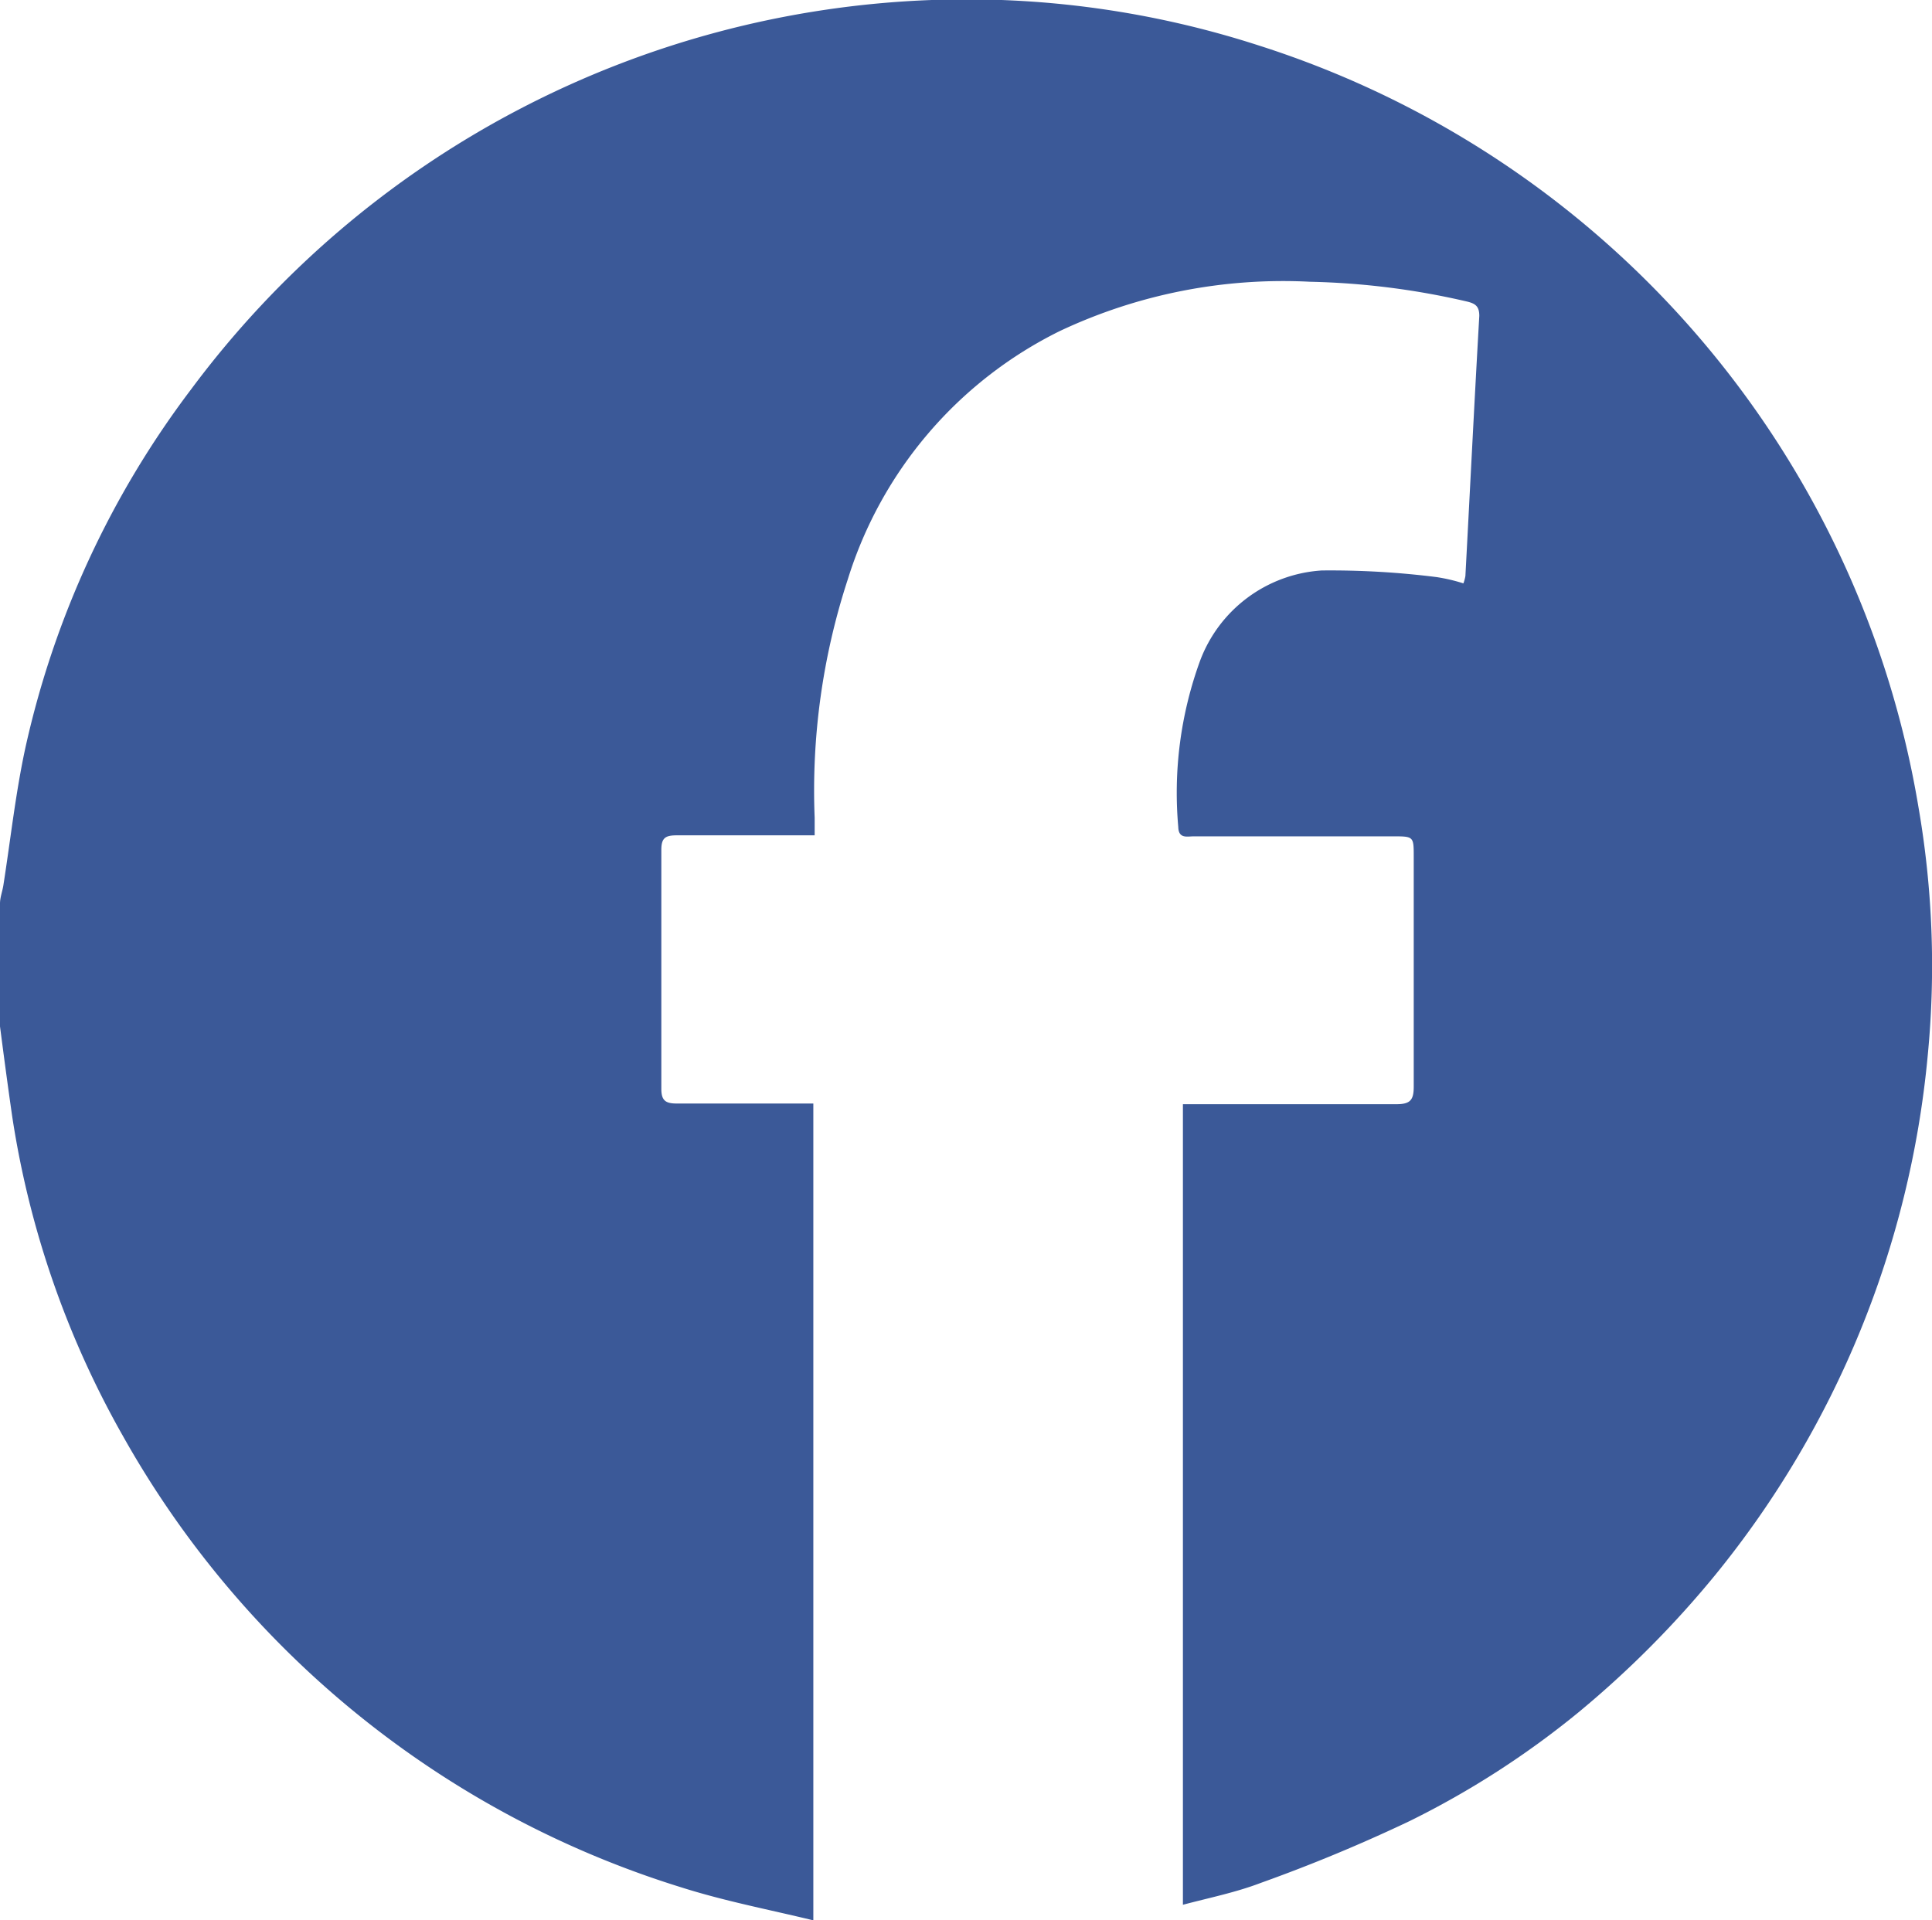 <svg xmlns="http://www.w3.org/2000/svg" viewBox="0 0 58.34 57.99"><defs><style>.cls-1{fill:#3b5998;}</style></defs><title>Element 1</title><g id="Ebene_2" data-name="Ebene 2"><g id="Ebene_1-2" data-name="Ebene 1"><path class="cls-1" d="M0,31V27.29c0-.18.07-.36.1-.54.22-1.4.37-2.8.67-4.18a27.93,27.93,0,0,1,5-10.81A29.19,29.19,0,0,1,28.14,0,28.63,28.63,0,0,1,38,1.37a29.18,29.18,0,0,1,19.93,23,28.07,28.07,0,0,1,.28,7.52,29.1,29.1,0,0,1-6.4,15.66,30.15,30.15,0,0,1-4.16,4.18A26.61,26.61,0,0,1,42.57,55a48.61,48.61,0,0,1-4.5,1.87c-.76.29-1.56.45-2.35.66V33.35h.53c2,0,3.94,0,5.92,0,.42,0,.52-.13.52-.53,0-2.32,0-4.63,0-6.94,0-.62,0-.62-.64-.62h-6c-.2,0-.46.08-.47-.28a11.64,11.64,0,0,1,.65-5,4.21,4.21,0,0,1,3.68-2.75,25.52,25.52,0,0,1,3.47.2,5.22,5.22,0,0,1,.81.19,1.26,1.26,0,0,0,.06-.22c.14-2.62.27-5.24.42-7.86,0-.29-.12-.37-.36-.43a23,23,0,0,0-4.75-.6A15.81,15.81,0,0,0,32,10a12.49,12.49,0,0,0-6.4,7.5,20.51,20.51,0,0,0-1,7.2c0,.16,0,.33,0,.53-1.44,0-2.8,0-4.17,0-.34,0-.46.08-.46.44q0,3.61,0,7.22c0,.36.14.44.47.44,1.21,0,2.42,0,3.63,0h.49V58c-1.36-.33-2.68-.58-4-1A29.25,29.25,0,0,1,3.7,43.35,28.11,28.11,0,0,1,.37,33.73C.24,32.83.12,31.93,0,31"/></g></g></svg>